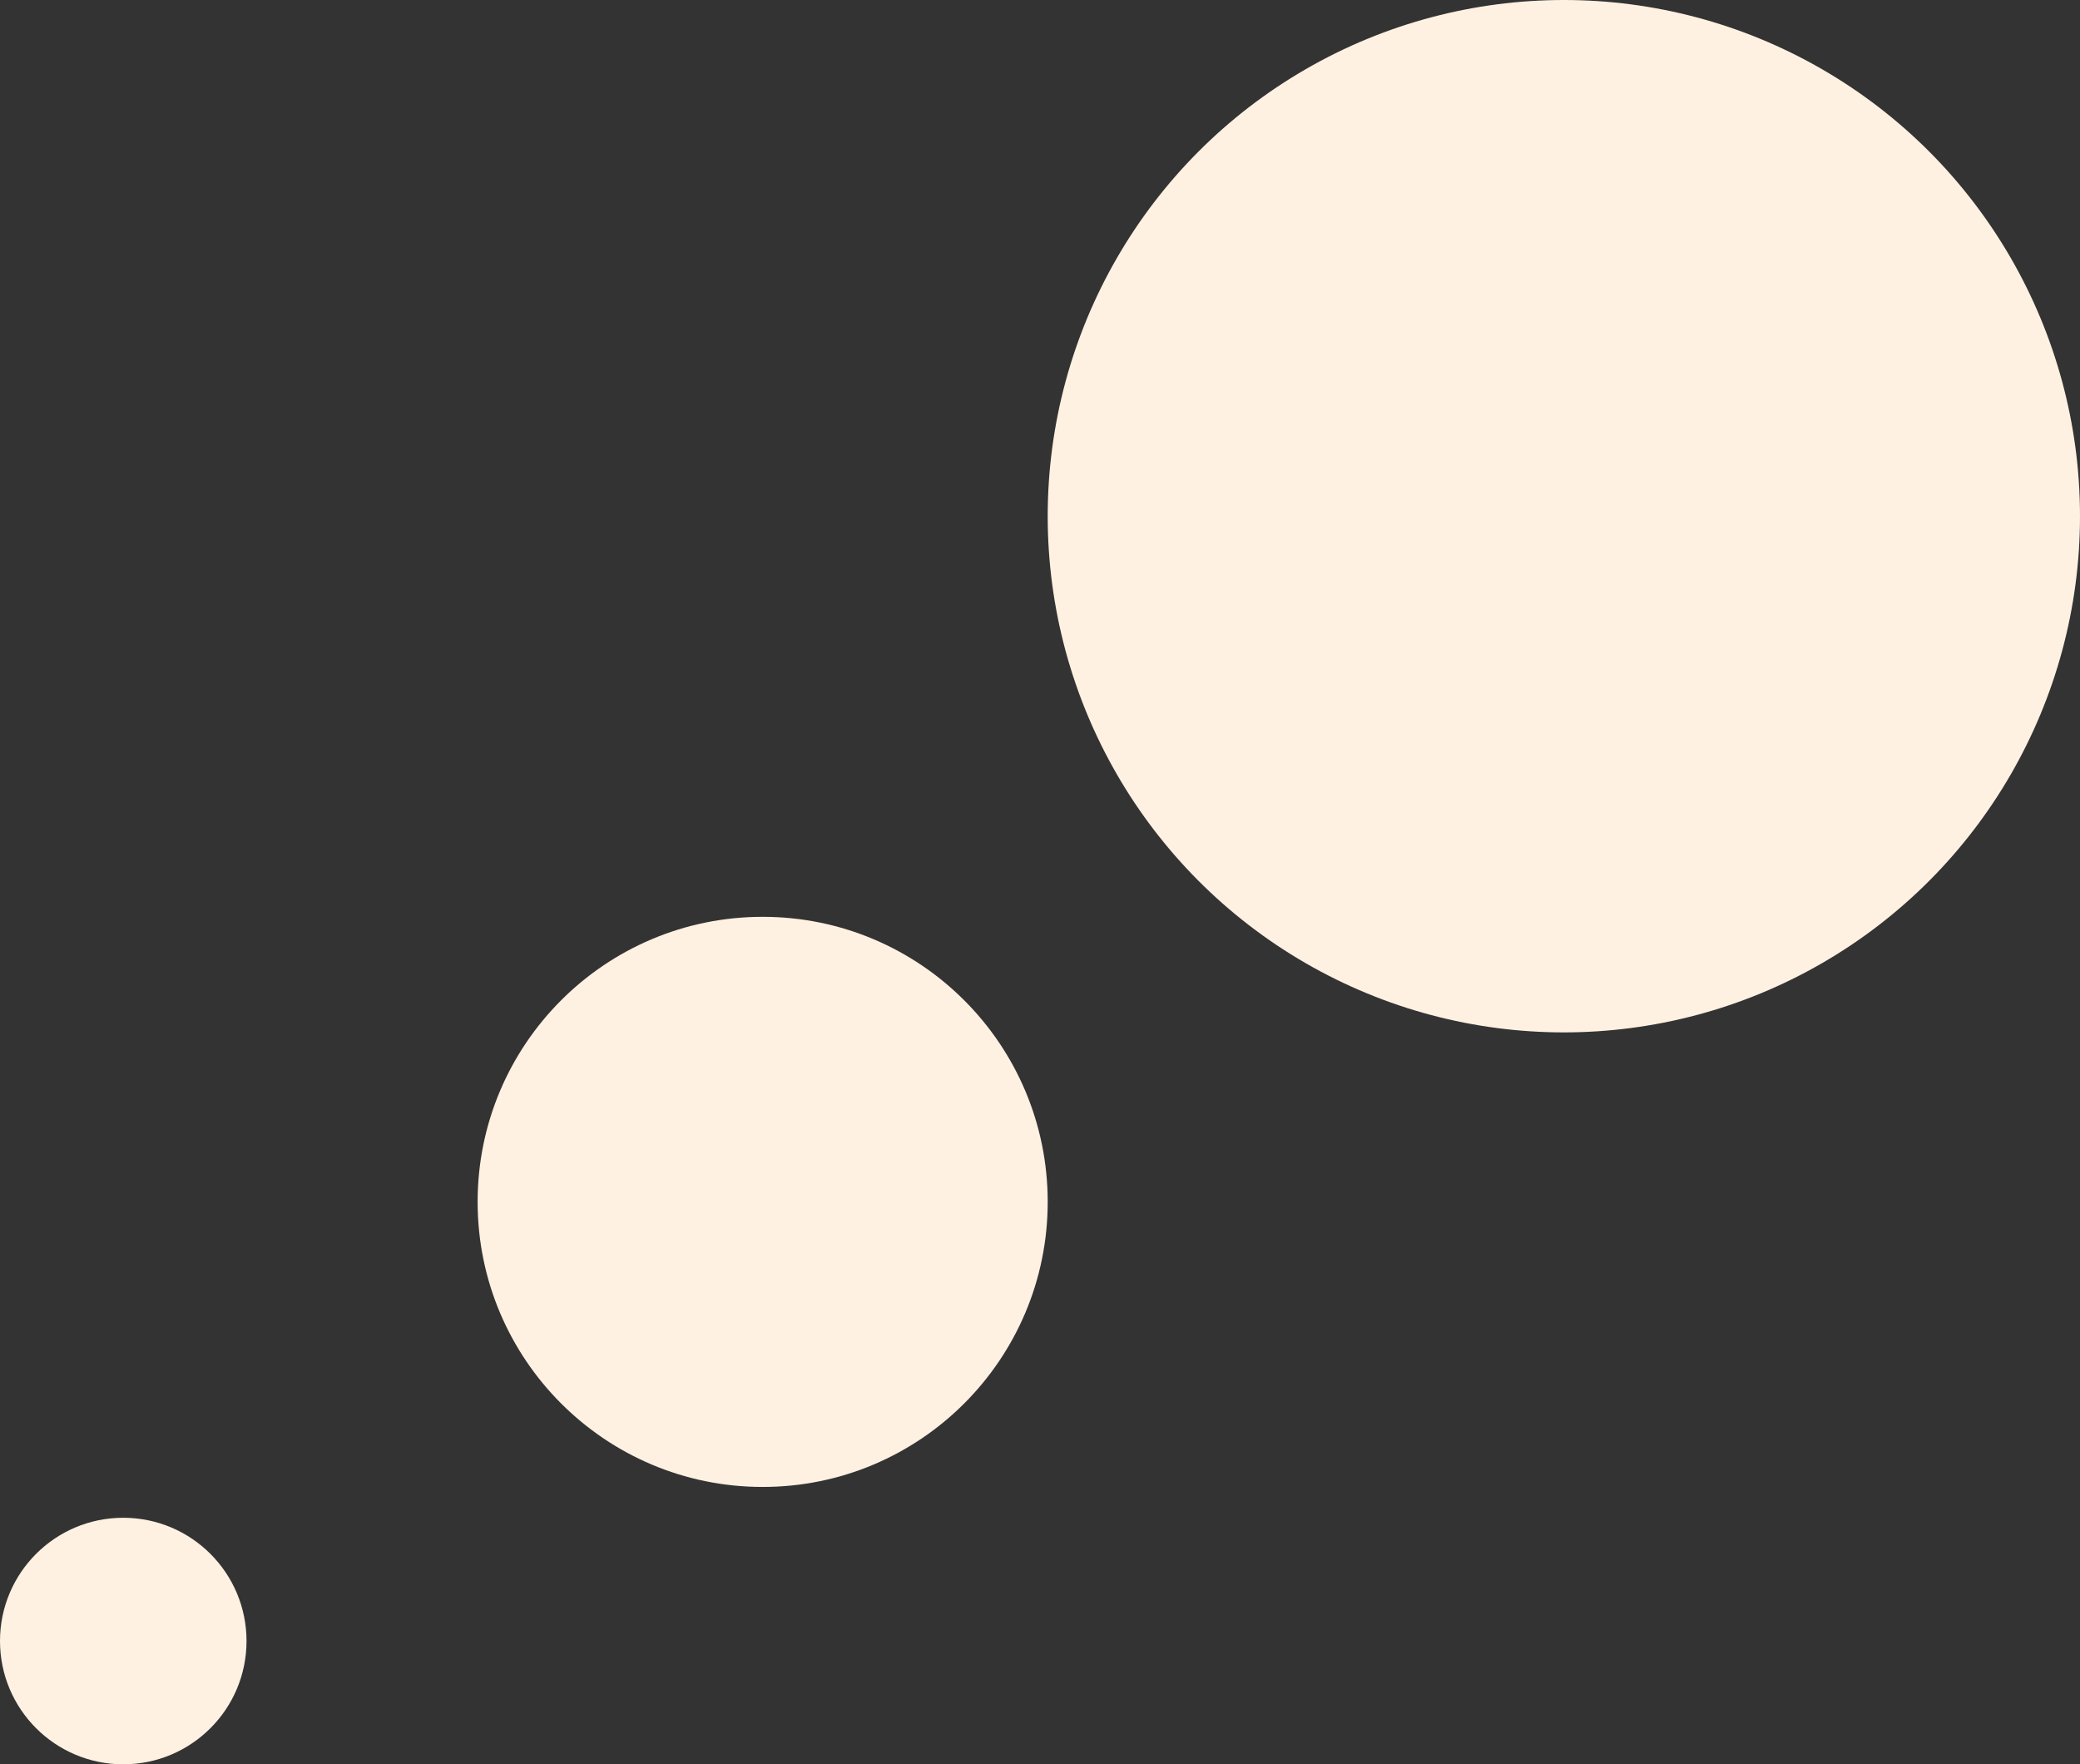 <?xml version="1.0" encoding="UTF-8"?> <svg xmlns="http://www.w3.org/2000/svg" width="1080" height="916" viewBox="0 0 1080 916" fill="none"><rect x="0" y="0" width="1080" height="916" fill="#333333" stroke="none"/> <circle cx="812" cy="268" r="268" fill="#FFF1E2"></circle> <circle cx="396" cy="624" r="148" fill="#FFF1E2"></circle> <circle cx="64" cy="852" r="64" fill="#FFF1E2"></circle> </svg> 